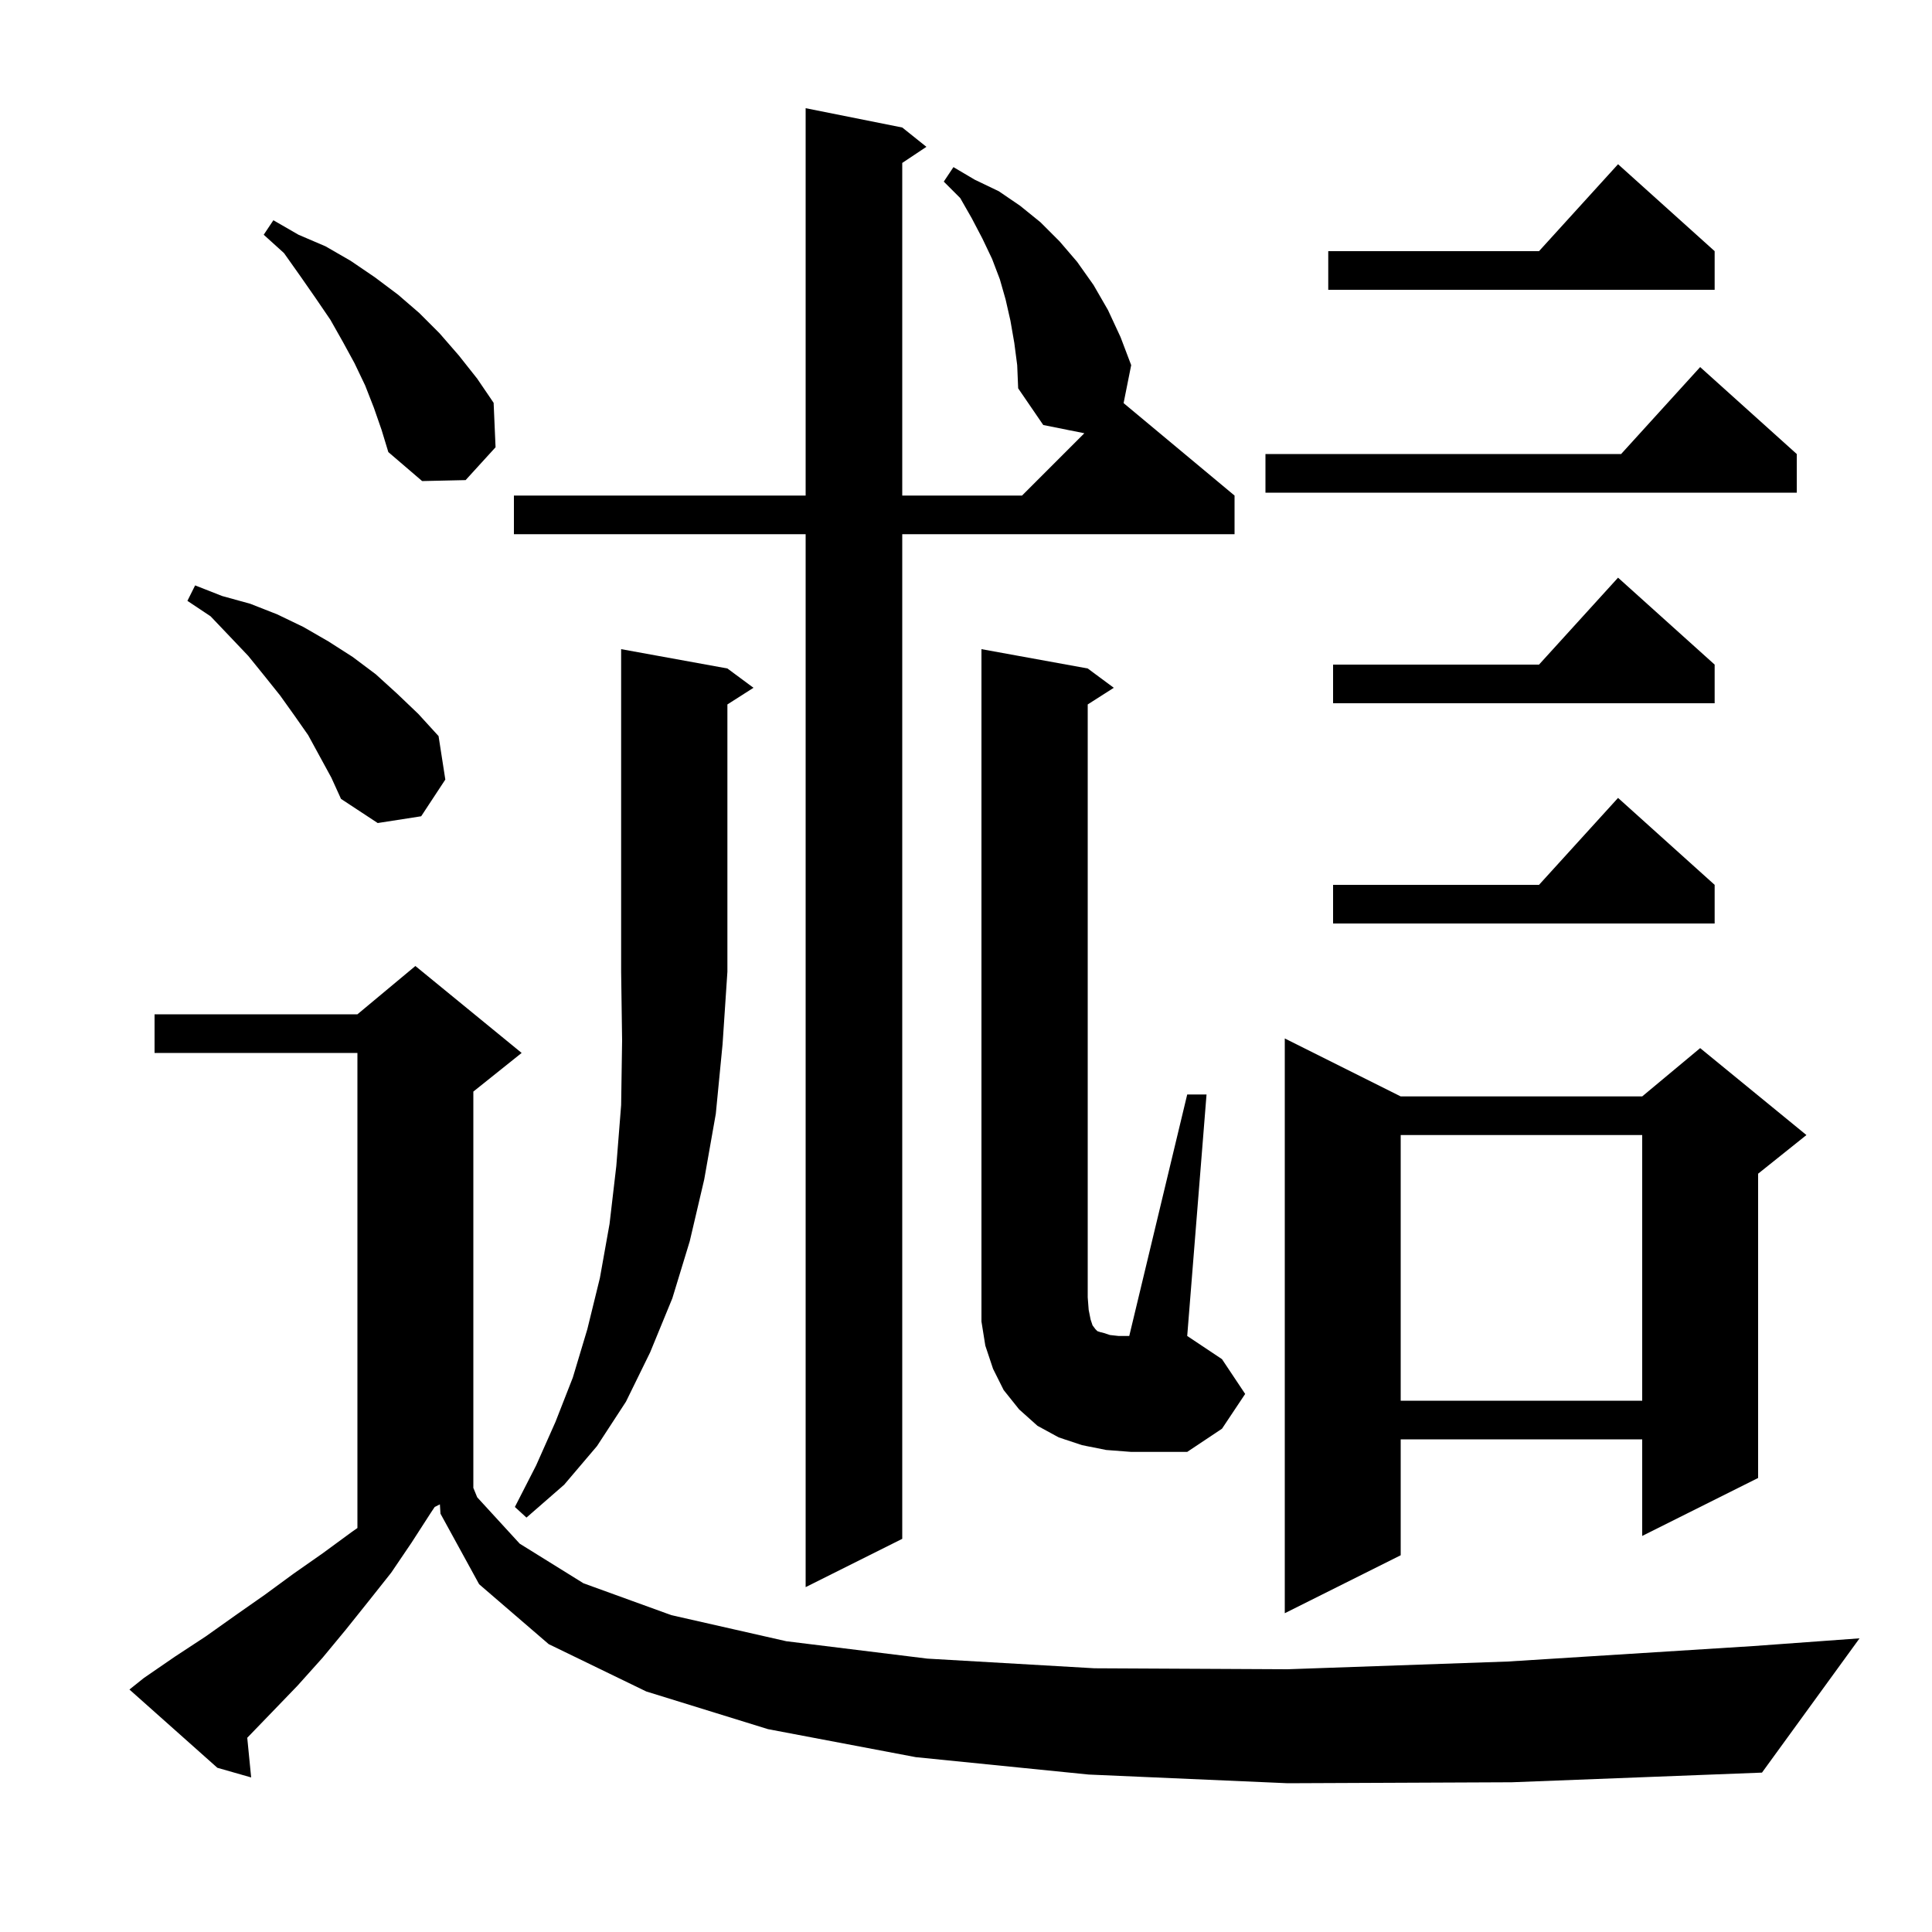 <svg xmlns="http://www.w3.org/2000/svg" xmlns:xlink="http://www.w3.org/1999/xlink" version="1.1" baseProfile="full" viewBox="0 0 200 200" width="200" height="200"><g fill="currentColor"><path d="M 133.3 184.6 L 112.7 183.7 L 94.8 181.9 L 79.5 179.0 L 66.9 175.1 L 56.8 170.2 L 49.6 164.0 L 45.6 156.7 L 45.537 155.731 L 45.0 156.0 L 44.6 156.6 L 42.6 159.7 L 40.5 162.8 L 38.2 165.7 L 35.8 168.7 L 33.4 171.6 L 30.8 174.5 L 28.1 177.3 L 25.595 179.894 L 26.0 184.0 L 22.5 183.0 L 13.4 174.9 L 14.9 173.7 L 18.1 171.5 L 21.3 169.4 L 24.4 167.2 L 27.4 165.1 L 30.4 162.9 L 33.4 160.8 L 36.4 158.6 L 37.0 158.18 L 37.0 109.0 L 16.0 109.0 L 16.0 105.0 L 37.0 105.0 L 43.0 100.0 L 54.0 109.0 L 49.0 113.0 L 49.0 154.0 L 48.992 154.004 L 49.4 155.0 L 53.8 159.8 L 60.4 163.9 L 69.5 167.2 L 81.4 169.9 L 96.0 171.7 L 113.3 172.7 L 133.3 172.8 L 156.1 172.0 L 181.5 170.4 L 192.5 169.6 L 182.4 183.5 L 156.5 184.5 Z M 145.0 113.5 L 170.0 113.5 L 176.0 108.5 L 187.0 117.5 L 182.0 121.5 L 182.0 153.0 L 170.0 159.0 L 170.0 149.0 L 145.0 149.0 L 145.0 161.0 L 133.0 167.0 L 133.0 107.5 Z M 105.0 35.5 L 104.6 33.2 L 104.1 31.0 L 103.5 28.9 L 102.7 26.8 L 101.7 24.7 L 100.6 22.6 L 99.4 20.5 L 97.7 18.8 L 98.7 17.3 L 100.9 18.6 L 103.4 19.8 L 105.6 21.3 L 107.7 23.0 L 109.7 25.0 L 111.5 27.1 L 113.2 29.5 L 114.7 32.1 L 116.0 34.9 L 117.1 37.8 L 116.314 41.729 L 127.8 51.3 L 127.8 55.3 L 93.4 55.3 L 93.4 159.3 L 83.4 164.3 L 83.4 55.3 L 53.2 55.3 L 53.2 51.3 L 83.4 51.3 L 83.4 11.2 L 93.4 13.2 L 95.9 15.2 L 93.4 16.867 L 93.4 51.3 L 105.8 51.3 L 112.25 44.85 L 108.0 44.0 L 105.4 40.2 L 105.3 37.8 Z M 75.3 69.2 L 78.0 71.2 L 75.3 72.923 L 75.3 100.6 L 74.8 108.1 L 74.1 115.3 L 72.9 122.1 L 71.4 128.5 L 69.6 134.4 L 67.3 140.0 L 64.8 145.1 L 61.8 149.7 L 58.4 153.7 L 54.5 157.1 L 53.3 156.0 L 55.5 151.7 L 57.5 147.2 L 59.3 142.6 L 60.8 137.6 L 62.1 132.3 L 63.1 126.7 L 63.8 120.7 L 64.3 114.4 L 64.4 107.7 L 64.3 100.6 L 64.3 67.2 Z M 145.0 117.5 L 145.0 145.0 L 170.0 145.0 L 170.0 117.5 Z M 177.5 91.6 L 177.5 95.6 L 138.0 95.6 L 138.0 91.6 L 159.318 91.6 L 167.5 82.6 Z M 31.9 76.1 L 30.5 74.1 L 29.0 72.0 L 27.4 70.0 L 25.7 67.9 L 23.8 65.9 L 21.8 63.8 L 19.4 62.2 L 20.2 60.6 L 23.0 61.7 L 25.9 62.5 L 28.7 63.6 L 31.4 64.9 L 34.0 66.4 L 36.5 68.0 L 38.9 69.8 L 41.1 71.8 L 43.3 73.9 L 45.4 76.2 L 46.1 80.7 L 43.6 84.5 L 39.1 85.2 L 35.3 82.7 L 34.3 80.5 Z M 177.5 68.8 L 177.5 72.8 L 138.0 72.8 L 138.0 68.8 L 159.318 68.8 L 167.5 59.8 Z M 186.0 47.0 L 186.0 51.0 L 131.0 51.0 L 131.0 47.0 L 167.818 47.0 L 176.0 38.0 Z M 38.7 42.2 L 37.8 39.9 L 36.7 37.6 L 35.5 35.4 L 34.2 33.1 L 32.7 30.9 L 31.1 28.6 L 29.4 26.2 L 27.3 24.3 L 28.3 22.8 L 30.9 24.3 L 33.7 25.5 L 36.3 27.0 L 38.8 28.7 L 41.2 30.5 L 43.4 32.4 L 45.5 34.5 L 47.5 36.8 L 49.4 39.2 L 51.1 41.7 L 51.3 46.3 L 48.2 49.7 L 43.7 49.8 L 40.2 46.8 L 39.5 44.5 Z M 177.5 26.0 L 177.5 30.0 L 137.5 30.0 L 137.5 26.0 L 159.318 26.0 L 167.5 17.0 Z M 128.9 144.3 L 126.5 147.9 L 122.9 150.3 L 117.1 150.3 L 114.5 150.1 L 112.0 149.6 L 109.6 148.8 L 107.4 147.6 L 105.5 145.9 L 103.9 143.9 L 102.8 141.7 L 102.0 139.3 L 101.6 136.8 L 101.6 67.2 L 112.6 69.2 L 115.3 71.2 L 112.6 72.923 L 112.6 134.3 L 112.7 135.6 L 112.9 136.6 L 113.1 137.2 L 113.4 137.6 L 113.6 137.8 L 113.9 137.9 L 114.3 138.0 L 114.9 138.2 L 115.8 138.3 L 116.9 138.3 L 122.9 113.3 L 124.9 113.3 L 122.9 138.3 L 126.5 140.7 Z "/></g></svg>